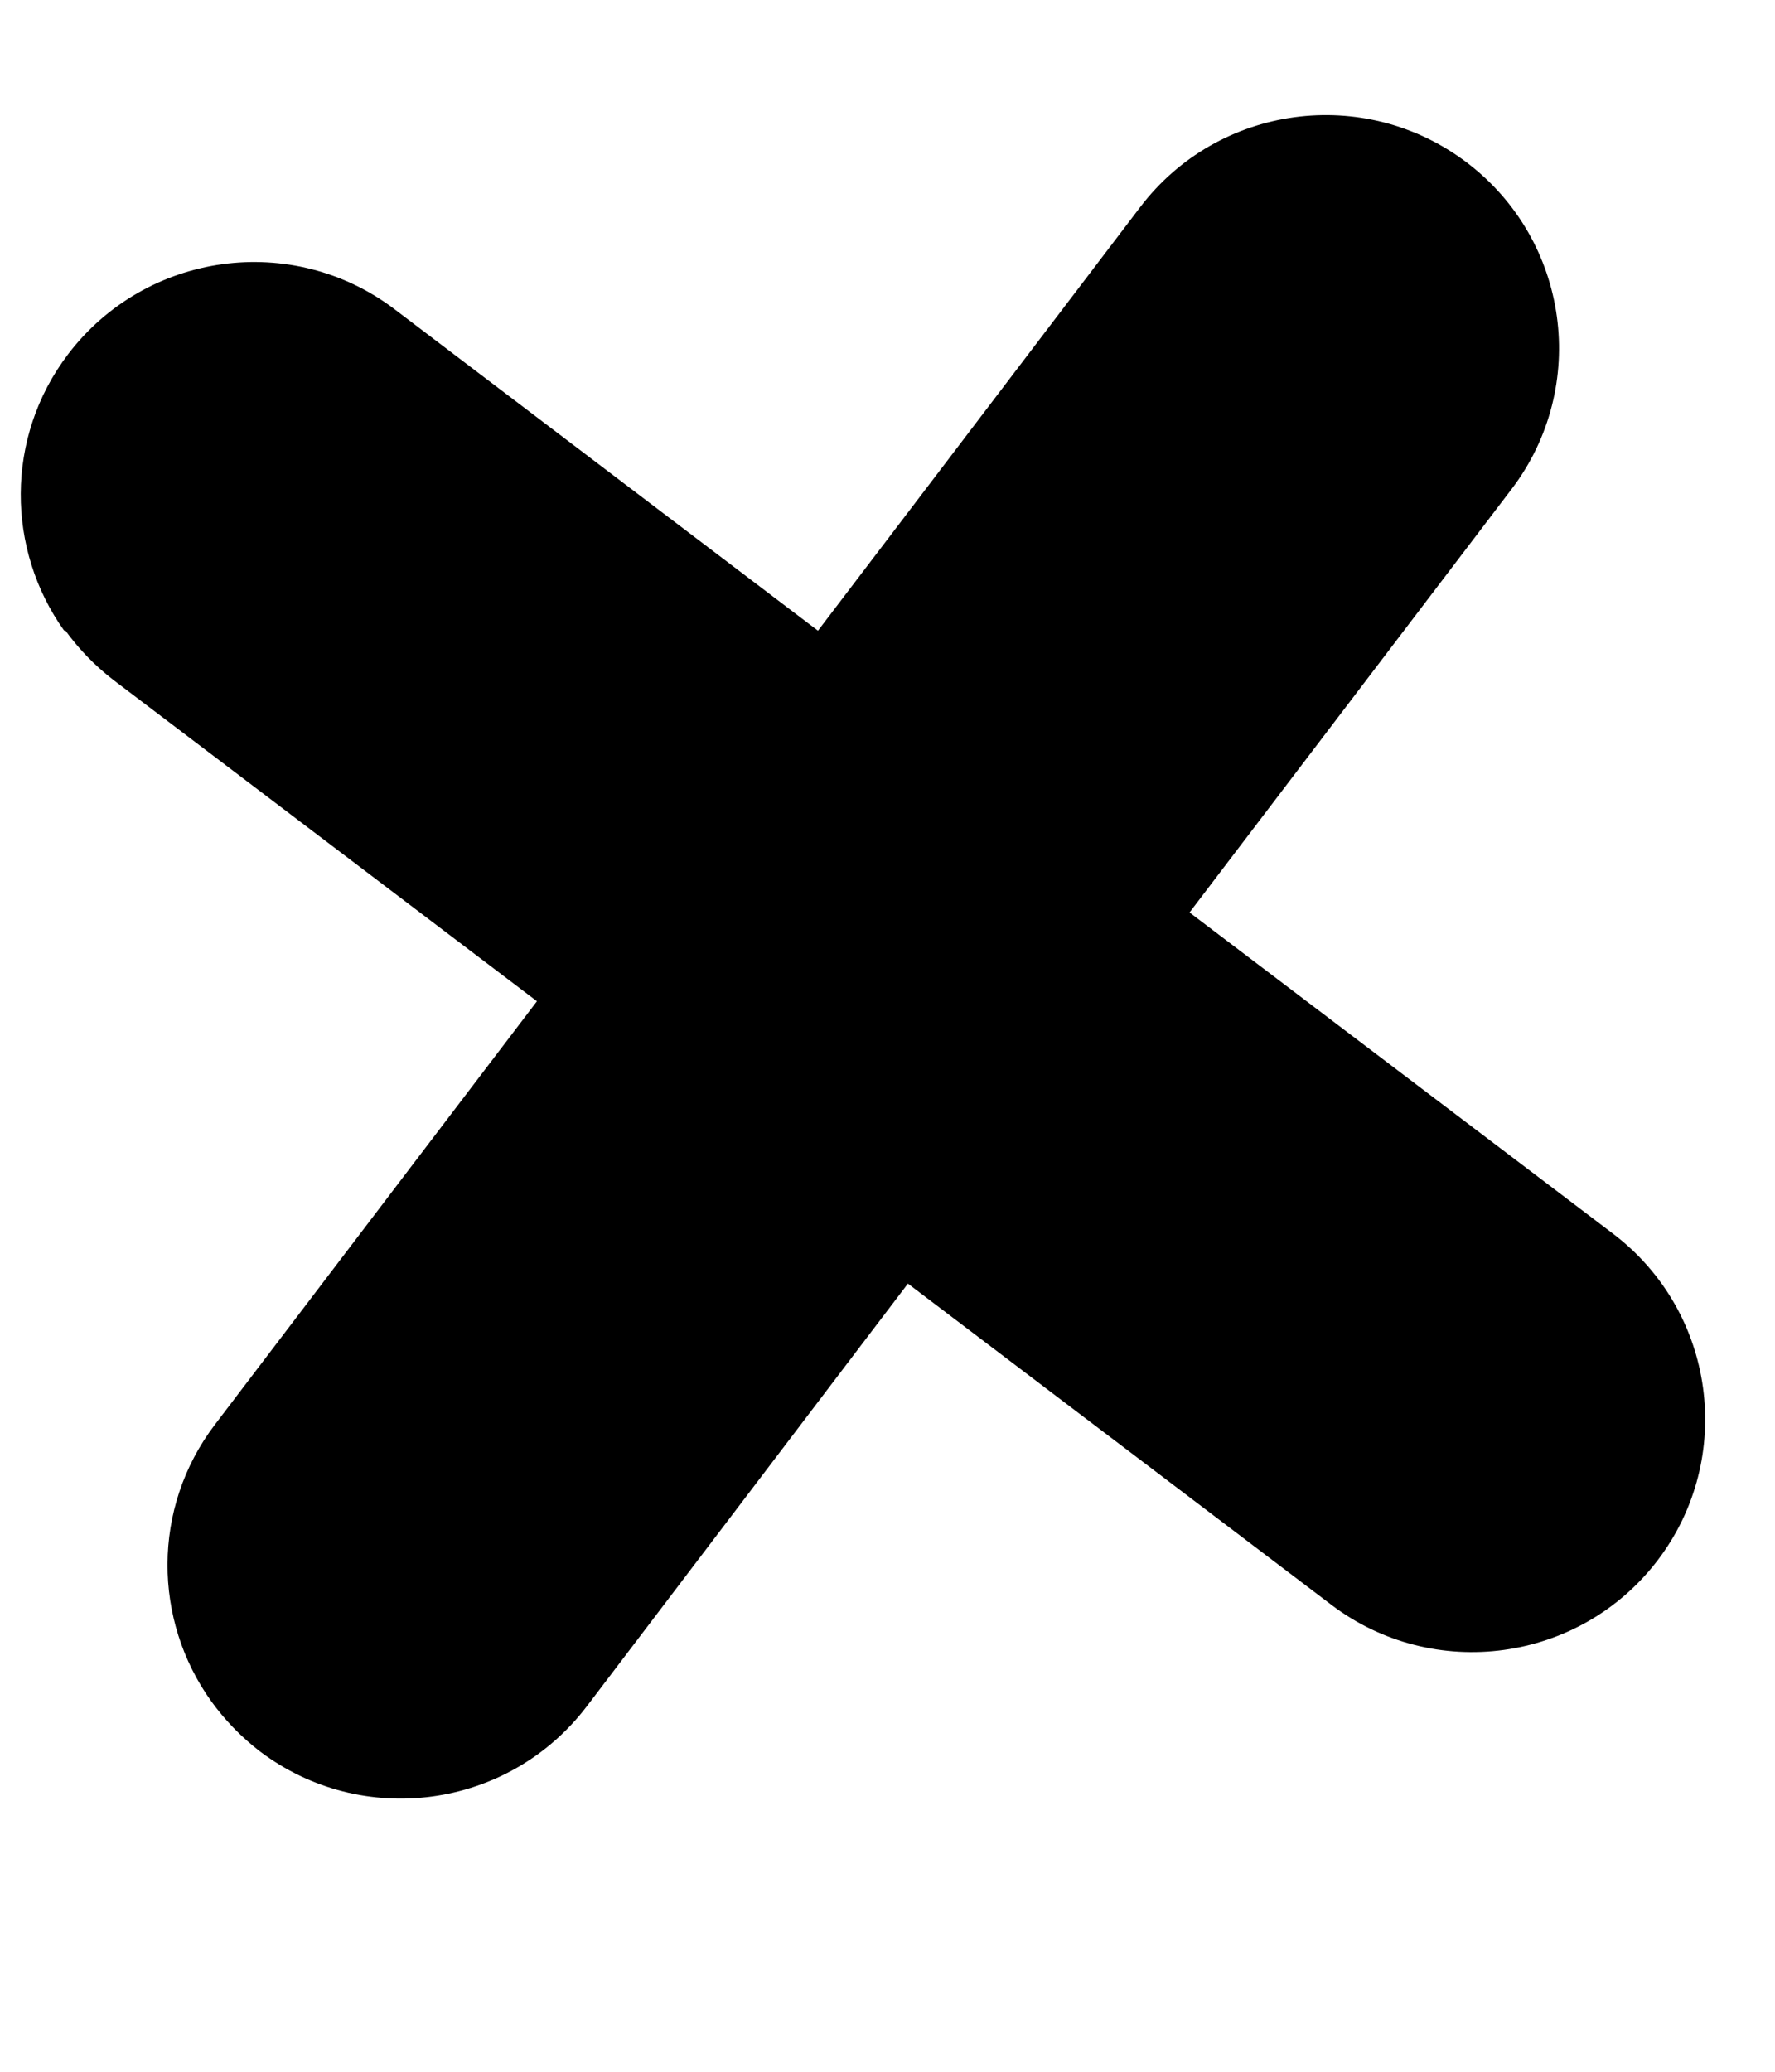 <svg xmlns="http://www.w3.org/2000/svg" width="6" height="7" viewBox="0 0 6 7" fill="none"><path d="M0.22 2.129C0.264 2.19 0.319 2.248 0.384 2.298L1.815 3.383L0.726 4.814C0.512 5.096 0.518 5.475 0.714 5.748C0.758 5.809 0.813 5.867 0.878 5.917C1.224 6.179 1.718 6.113 1.983 5.766L3.069 4.337L4.5 5.422C4.845 5.684 5.34 5.618 5.604 5.271C5.866 4.926 5.8 4.432 5.452 4.168L4.021 3.083L5.11 1.652C5.372 1.307 5.306 0.813 4.958 0.549C4.612 0.287 4.118 0.353 3.854 0.7L2.765 2.131L1.334 1.045C0.989 0.783 0.494 0.85 0.23 1.197C0.016 1.479 0.022 1.858 0.217 2.131L0.22 2.129Z" fill="black"></path></svg>